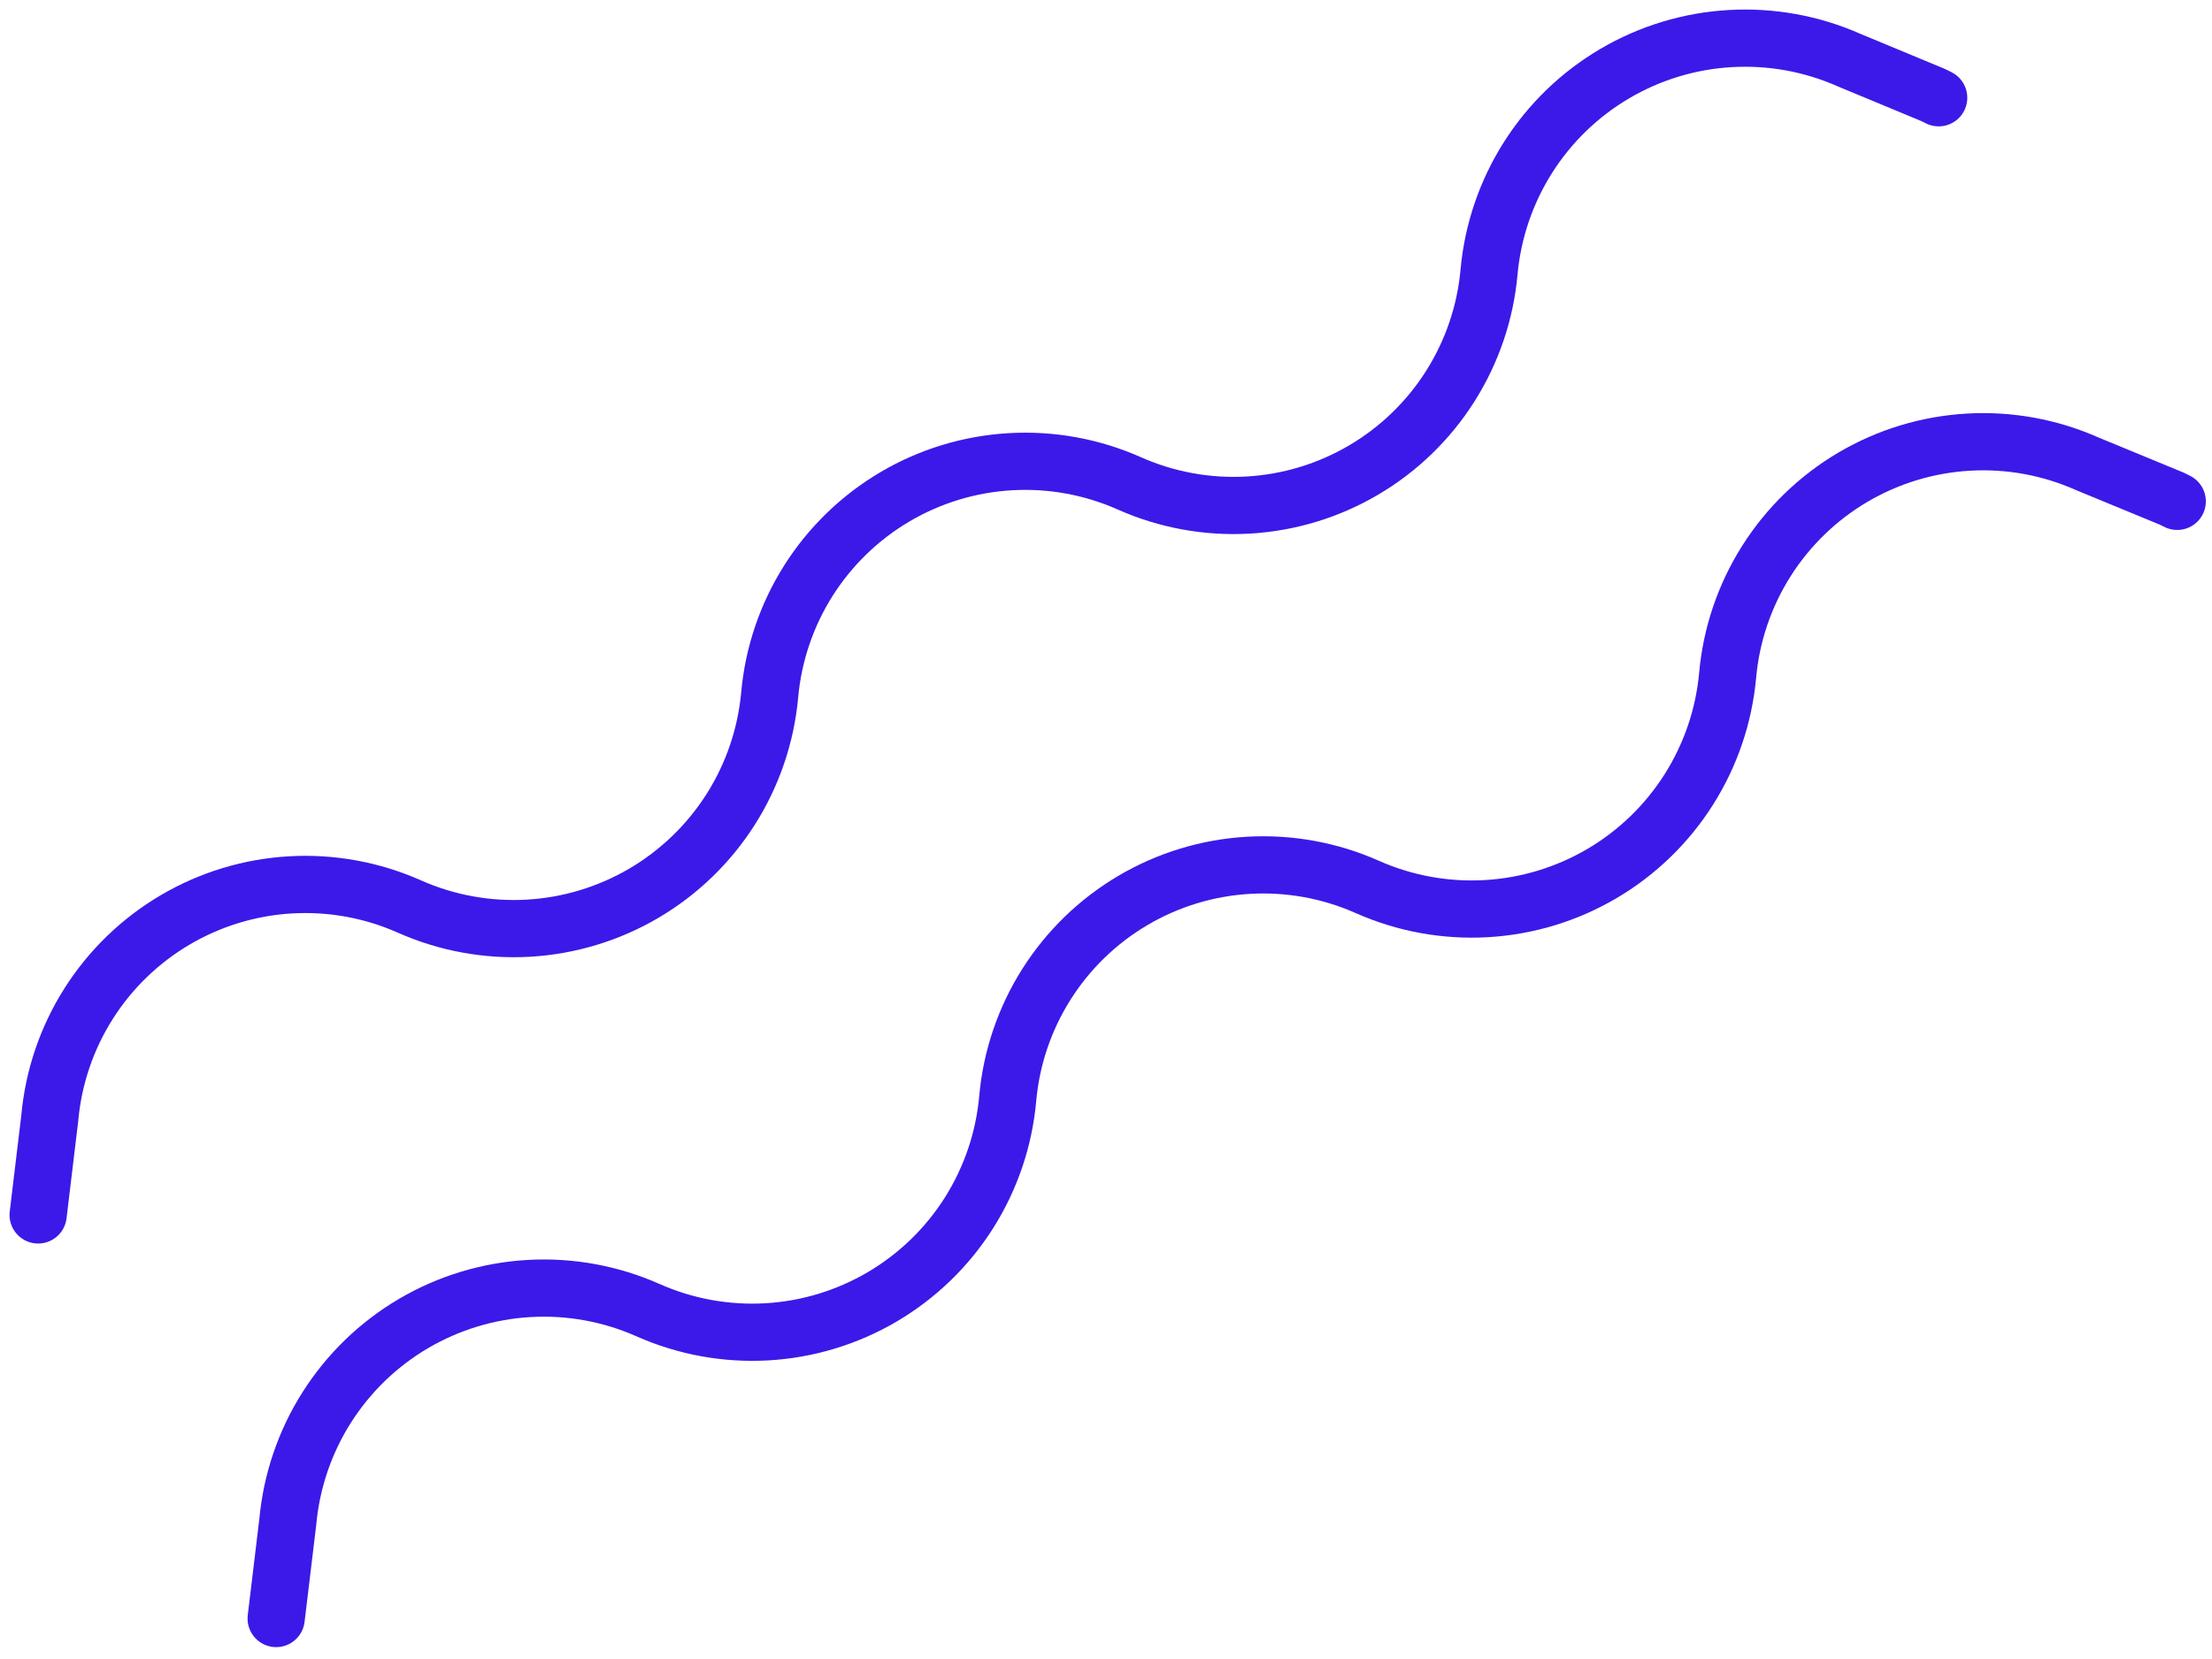 <svg xmlns="http://www.w3.org/2000/svg" width="116" height="87" viewBox="0 0 116 87" fill="none"><path d="M2 63.712L2.61 58.636C2.801 56.504 3.497 54.449 4.641 52.641C5.786 50.833 7.345 49.324 9.189 48.239C11.033 47.154 13.11 46.524 15.246 46.403C17.383 46.281 19.517 46.671 21.473 47.54C23.43 48.408 25.566 48.797 27.704 48.676C29.842 48.554 31.92 47.925 33.766 46.841C35.612 45.756 37.173 44.248 38.321 42.44C39.468 40.632 40.168 38.577 40.363 36.444C40.554 34.313 41.25 32.258 42.394 30.45C43.539 28.642 45.098 27.132 46.942 26.047C48.786 24.962 50.863 24.333 52.999 24.212C55.136 24.09 57.27 24.48 59.226 25.349C61.181 26.218 63.316 26.608 65.452 26.486C67.589 26.364 69.665 25.735 71.51 24.65C73.354 23.565 74.913 22.056 76.057 20.248C77.201 18.439 77.898 16.384 78.088 14.253C78.284 12.121 78.984 10.066 80.131 8.258C81.278 6.45 82.84 4.941 84.686 3.857C86.532 2.772 88.61 2.143 90.748 2.022C92.885 1.9 95.022 2.289 96.979 3.157L101.389 4.988L101.667 5.127" stroke="#3C19E8" stroke-width="3" stroke-linecap="round" stroke-linejoin="round"></path><path d="M14.482 84.877L15.093 79.801C15.288 77.669 15.988 75.614 17.135 73.806C18.282 71.998 19.844 70.489 21.69 69.405C23.536 68.321 25.614 67.692 27.752 67.57C29.89 67.448 32.026 67.838 33.983 68.706C35.938 69.574 38.073 69.964 40.209 69.843C42.346 69.721 44.422 69.092 46.267 68.007C48.111 66.922 49.67 65.413 50.815 63.605C51.959 61.796 52.655 59.741 52.846 57.61C53.036 55.479 53.733 53.423 54.877 51.615C56.021 49.807 57.58 48.298 59.424 47.213C61.269 46.128 63.345 45.498 65.482 45.377C67.618 45.255 69.753 45.645 71.708 46.514C73.666 47.382 75.802 47.772 77.939 47.65C80.077 47.528 82.155 46.899 84.001 45.815C85.847 44.73 87.409 43.222 88.556 41.414C89.703 39.606 90.404 37.551 90.599 35.419C90.789 33.287 91.486 31.232 92.63 29.424C93.774 27.616 95.333 26.106 97.177 25.021C99.022 23.936 101.098 23.307 103.235 23.186C105.371 23.064 107.506 23.454 109.461 24.323L113.899 26.154L114.177 26.292" stroke="#3C19E8" stroke-width="3" stroke-linecap="round" stroke-linejoin="round"></path><path d="M2 63.712L2.61 58.636C2.801 56.504 3.497 54.449 4.641 52.641C5.786 50.833 7.345 49.324 9.189 48.239C11.033 47.154 13.11 46.524 15.246 46.403C17.383 46.281 19.517 46.671 21.473 47.54C23.43 48.408 25.566 48.797 27.704 48.676C29.842 48.554 31.92 47.925 33.766 46.841C35.612 45.756 37.173 44.248 38.321 42.44C39.468 40.632 40.168 38.577 40.363 36.444C40.554 34.313 41.25 32.258 42.394 30.45C43.539 28.642 45.098 27.132 46.942 26.047C48.786 24.962 50.863 24.333 52.999 24.212C55.136 24.09 57.27 24.48 59.226 25.349C61.181 26.218 63.316 26.608 65.452 26.486C67.589 26.364 69.665 25.735 71.51 24.65C73.354 23.565 74.913 22.056 76.057 20.248C77.201 18.439 77.898 16.384 78.088 14.253C78.284 12.121 78.984 10.066 80.131 8.258C81.278 6.45 82.84 4.941 84.686 3.857C86.532 2.772 88.61 2.143 90.748 2.022C92.885 1.9 95.022 2.289 96.979 3.157L101.389 4.988L101.667 5.127" stroke="#3C19E8" stroke-linecap="round" stroke-linejoin="round"></path><path d="M14.482 84.877L15.093 79.801C15.288 77.669 15.988 75.614 17.135 73.806C18.282 71.998 19.844 70.489 21.69 69.405C23.536 68.321 25.614 67.692 27.752 67.57C29.89 67.448 32.026 67.838 33.983 68.706C35.938 69.574 38.073 69.964 40.209 69.843C42.346 69.721 44.422 69.092 46.267 68.007C48.111 66.922 49.67 65.413 50.815 63.605C51.959 61.796 52.655 59.741 52.846 57.61C53.036 55.479 53.733 53.423 54.877 51.615C56.021 49.807 57.58 48.298 59.424 47.213C61.269 46.128 63.345 45.498 65.482 45.377C67.618 45.255 69.753 45.645 71.708 46.514C73.666 47.382 75.802 47.772 77.939 47.65C80.077 47.528 82.155 46.899 84.001 45.815C85.847 44.73 87.409 43.222 88.556 41.414C89.703 39.606 90.404 37.551 90.599 35.419C90.789 33.287 91.486 31.232 92.63 29.424C93.774 27.616 95.333 26.106 97.177 25.021C99.022 23.936 101.098 23.307 103.235 23.186C105.371 23.064 107.506 23.454 109.461 24.323L113.899 26.154L114.177 26.292" stroke="#3C19E8" stroke-linecap="round" stroke-linejoin="round"></path></svg>